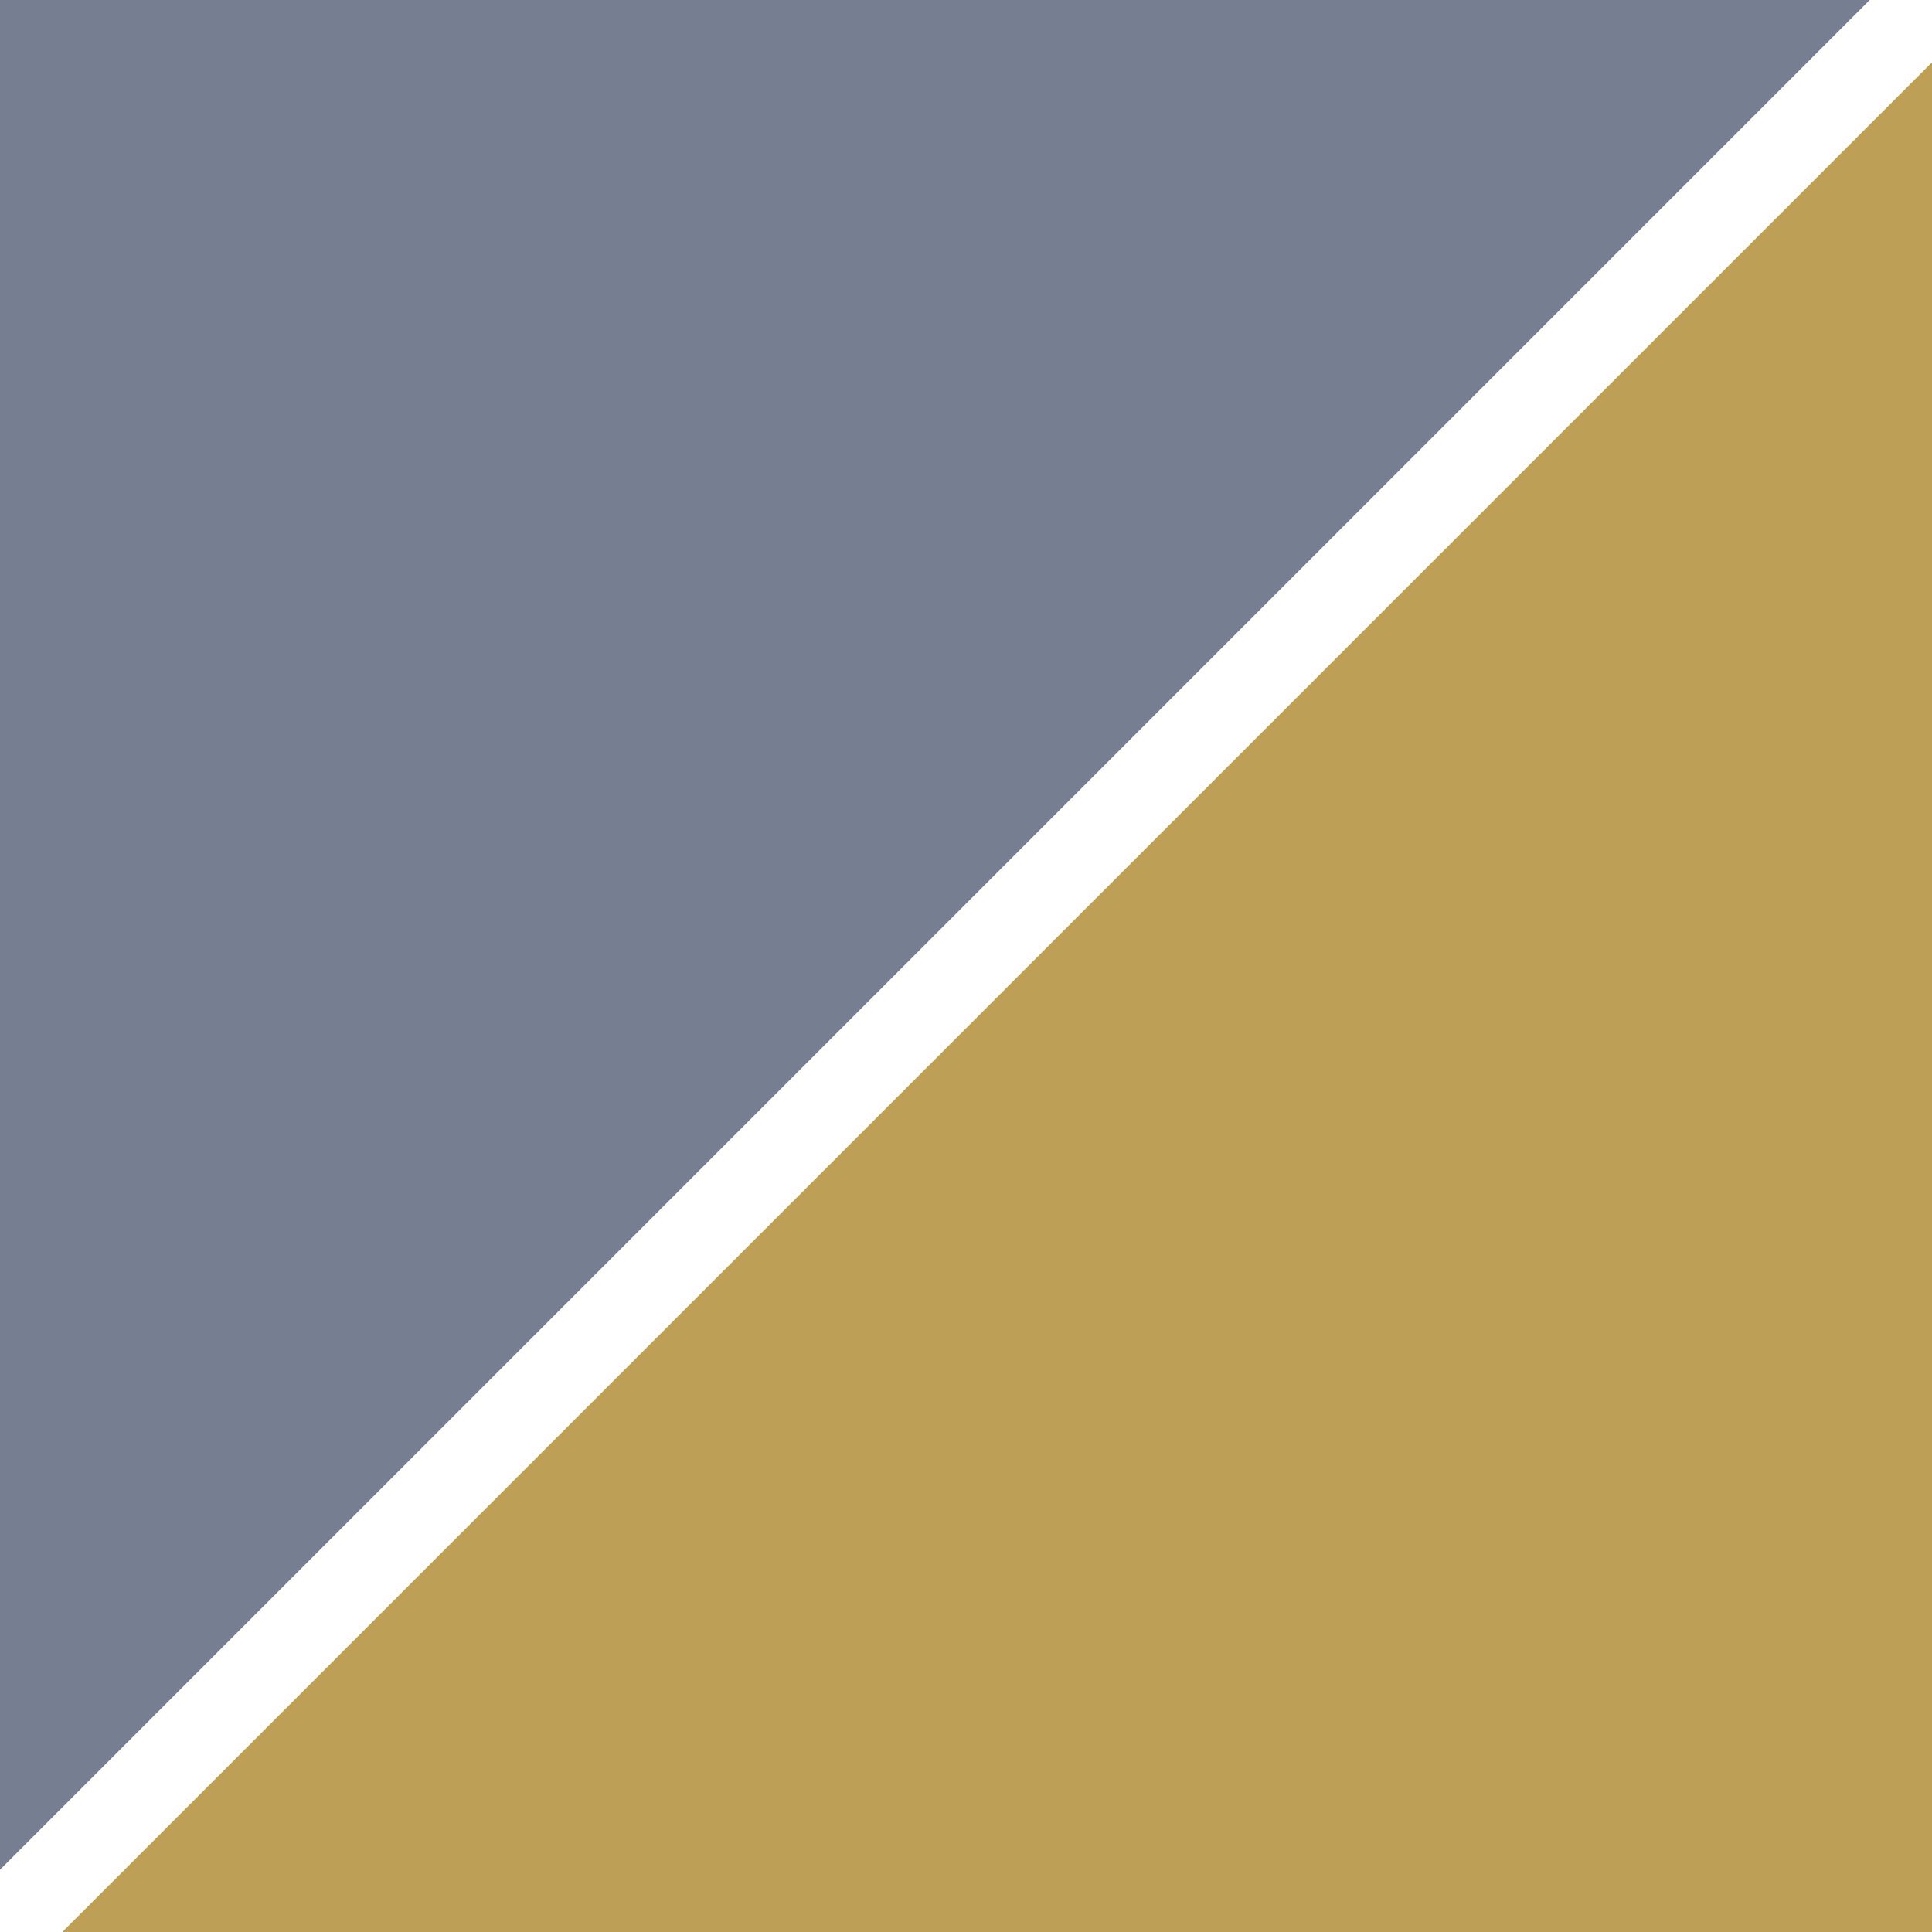<svg width="28" height="28" viewBox="0 0 28 28" fill="none" xmlns="http://www.w3.org/2000/svg">
<path d="M28 28L0.903 28L28 0.903L28 28Z" fill="#be9f56"/>
<path d="M0 0L27.097 0L0 27.097L0 0Z" fill="#757F91"/>
</svg>
